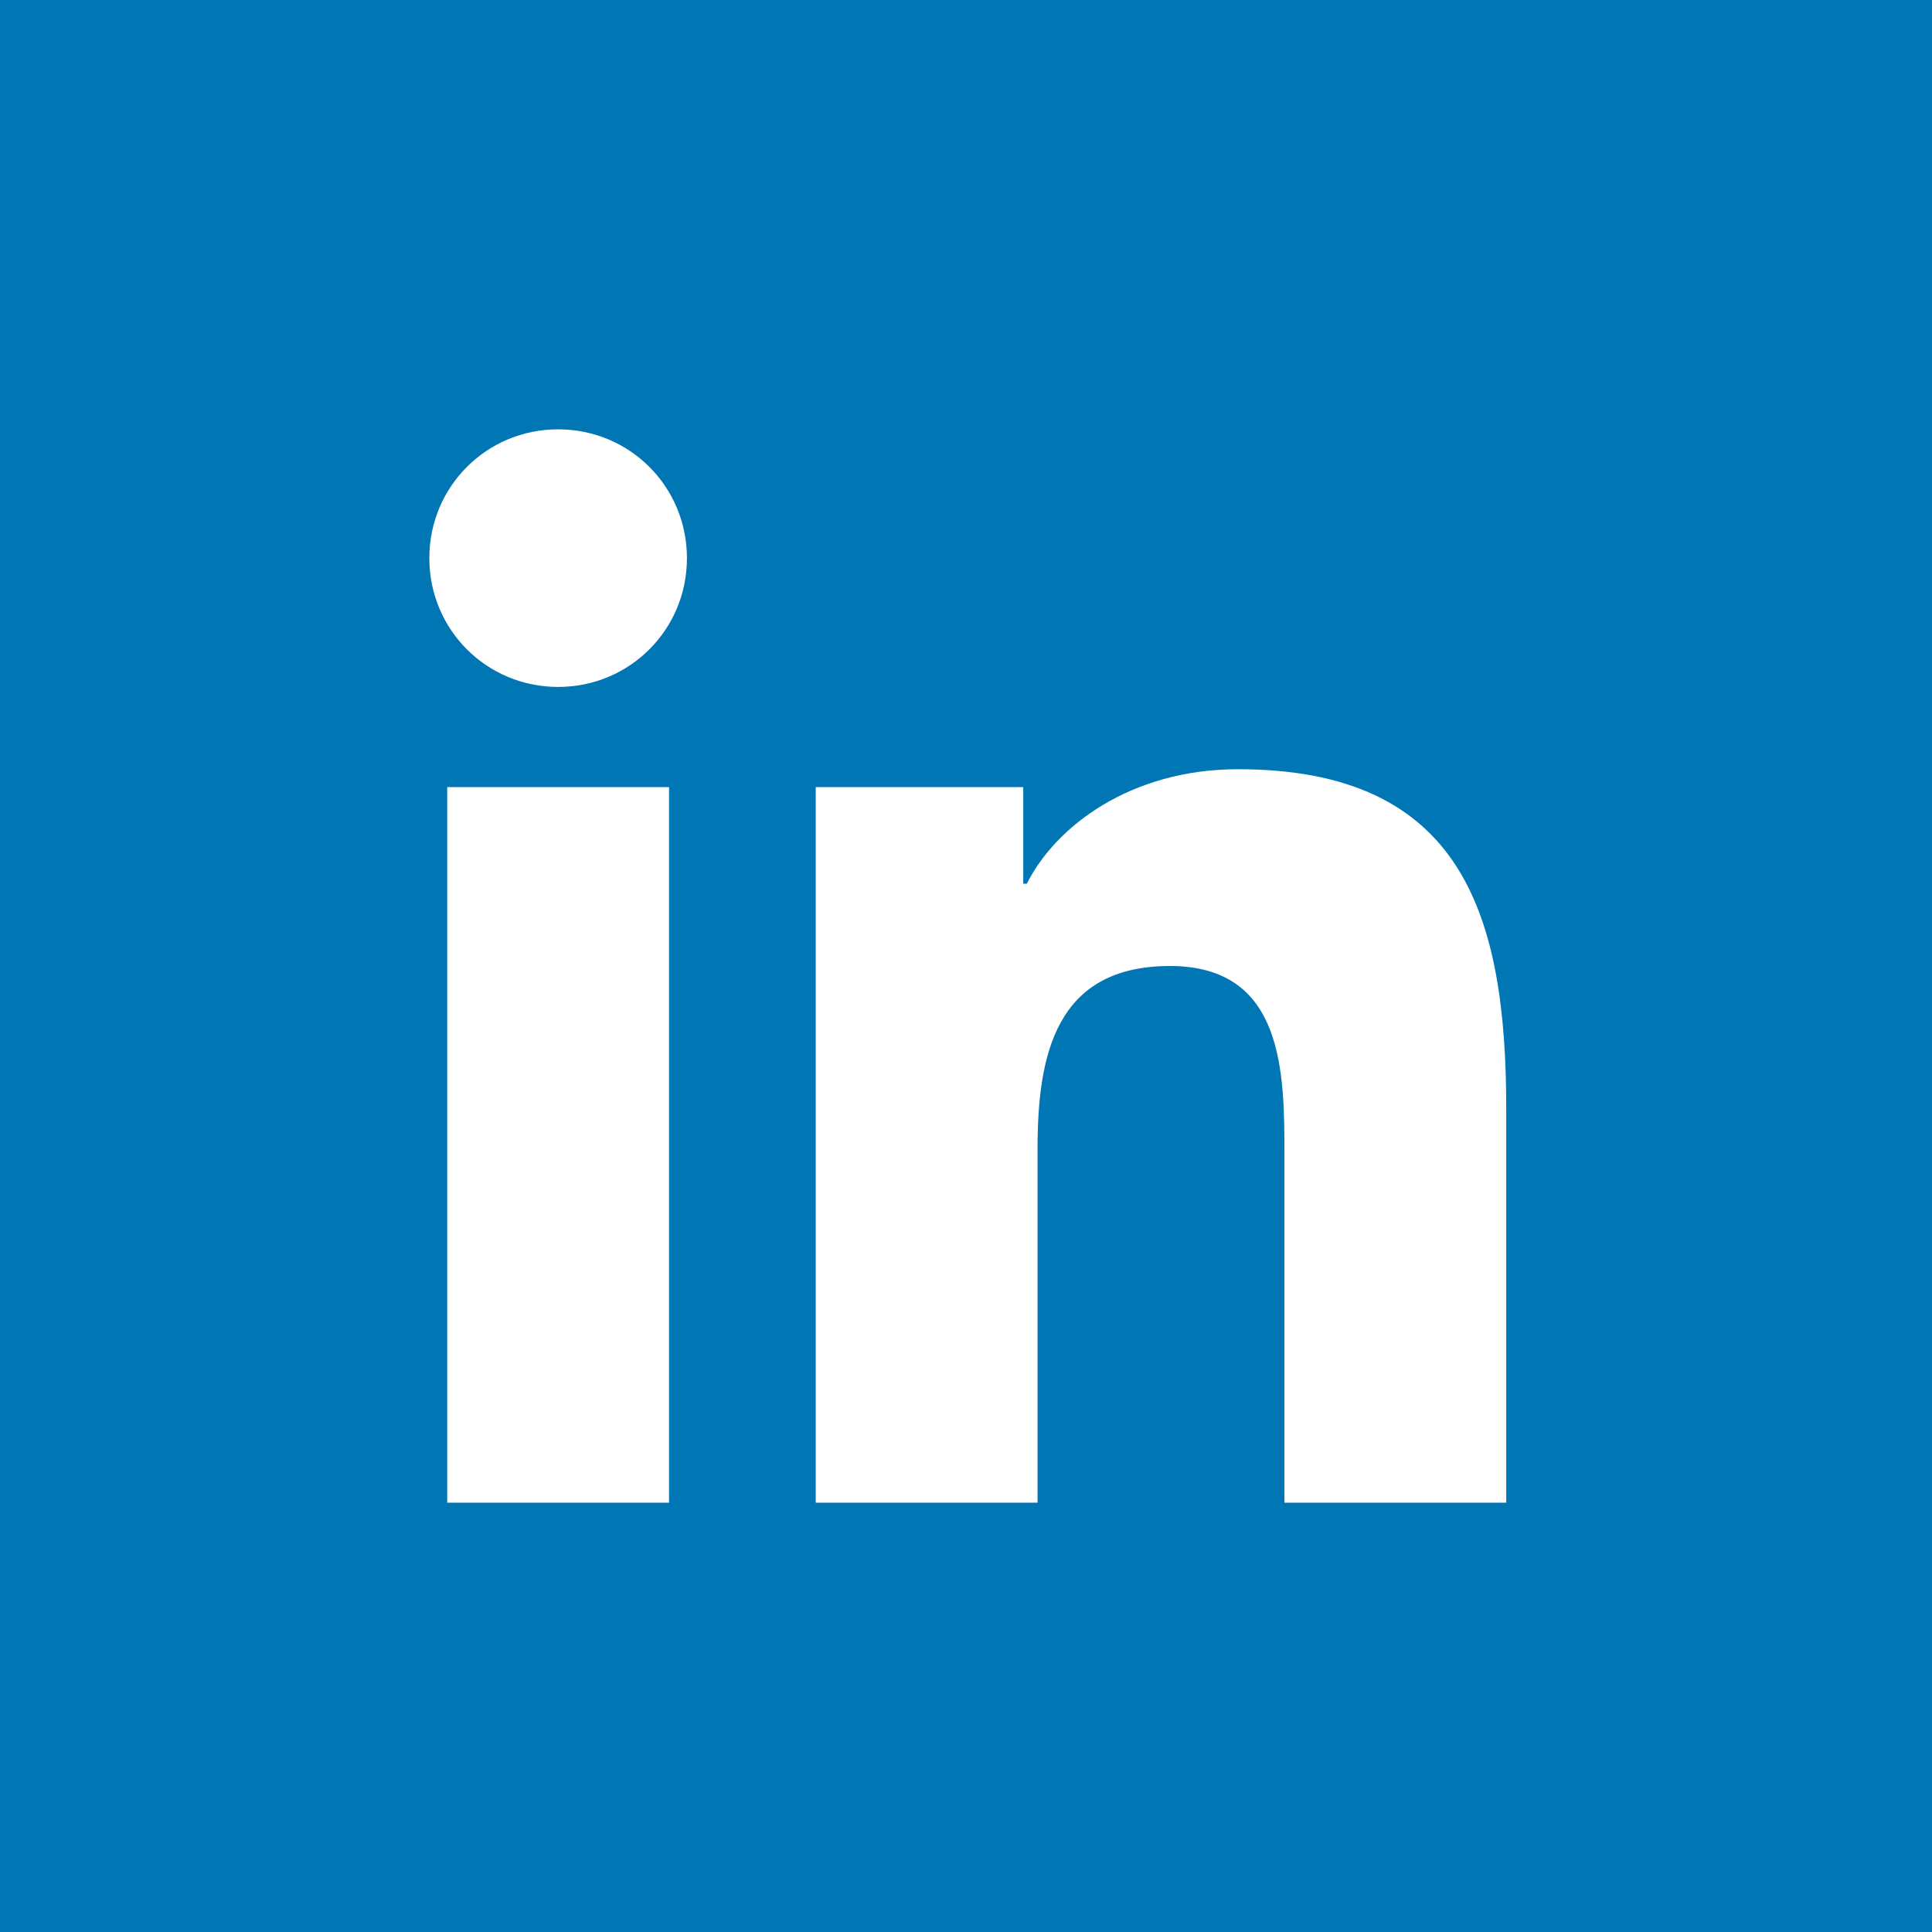 <?xml version="1.0" encoding="utf-8"?>
<!-- Generator: Adobe Illustrator 24.2.0, SVG Export Plug-In . SVG Version: 6.00 Build 0)  -->
<svg version="1.1" id="Layer_1" xmlns="http://www.w3.org/2000/svg" xmlns:xlink="http://www.w3.org/1999/xlink" x="0px" y="0px"
	 viewBox="0 0 54 54" style="enable-background:new 0 0 54 54;" xml:space="preserve">
<style type="text/css">
	.st0{fill:#0077B4;}
	.st1{fill:#FFFFFF;}
</style>
<rect y="0" class="st0" width="54" height="54"/>
<g>
	<path class="st1" d="M12.5,22h6.2v20h-6.2C12.5,42,12.5,22,12.5,22z M15.6,12c2,0,3.6,1.6,3.6,3.6s-1.6,3.6-3.6,3.6
		S12,17.6,12,15.6S13.6,12,15.6,12"/>
	<path class="st1" d="M22.6,22h6v2.7h0.1c0.8-1.6,2.9-3.2,5.9-3.2c6.3,0,7.5,4.1,7.5,9.5v11h-6.2v-9.7c0-2.3,0-5.3-3.2-5.3
		S29,29.5,29,32.1V42h-6.2V22H22.6z"/>
</g>
</svg>
